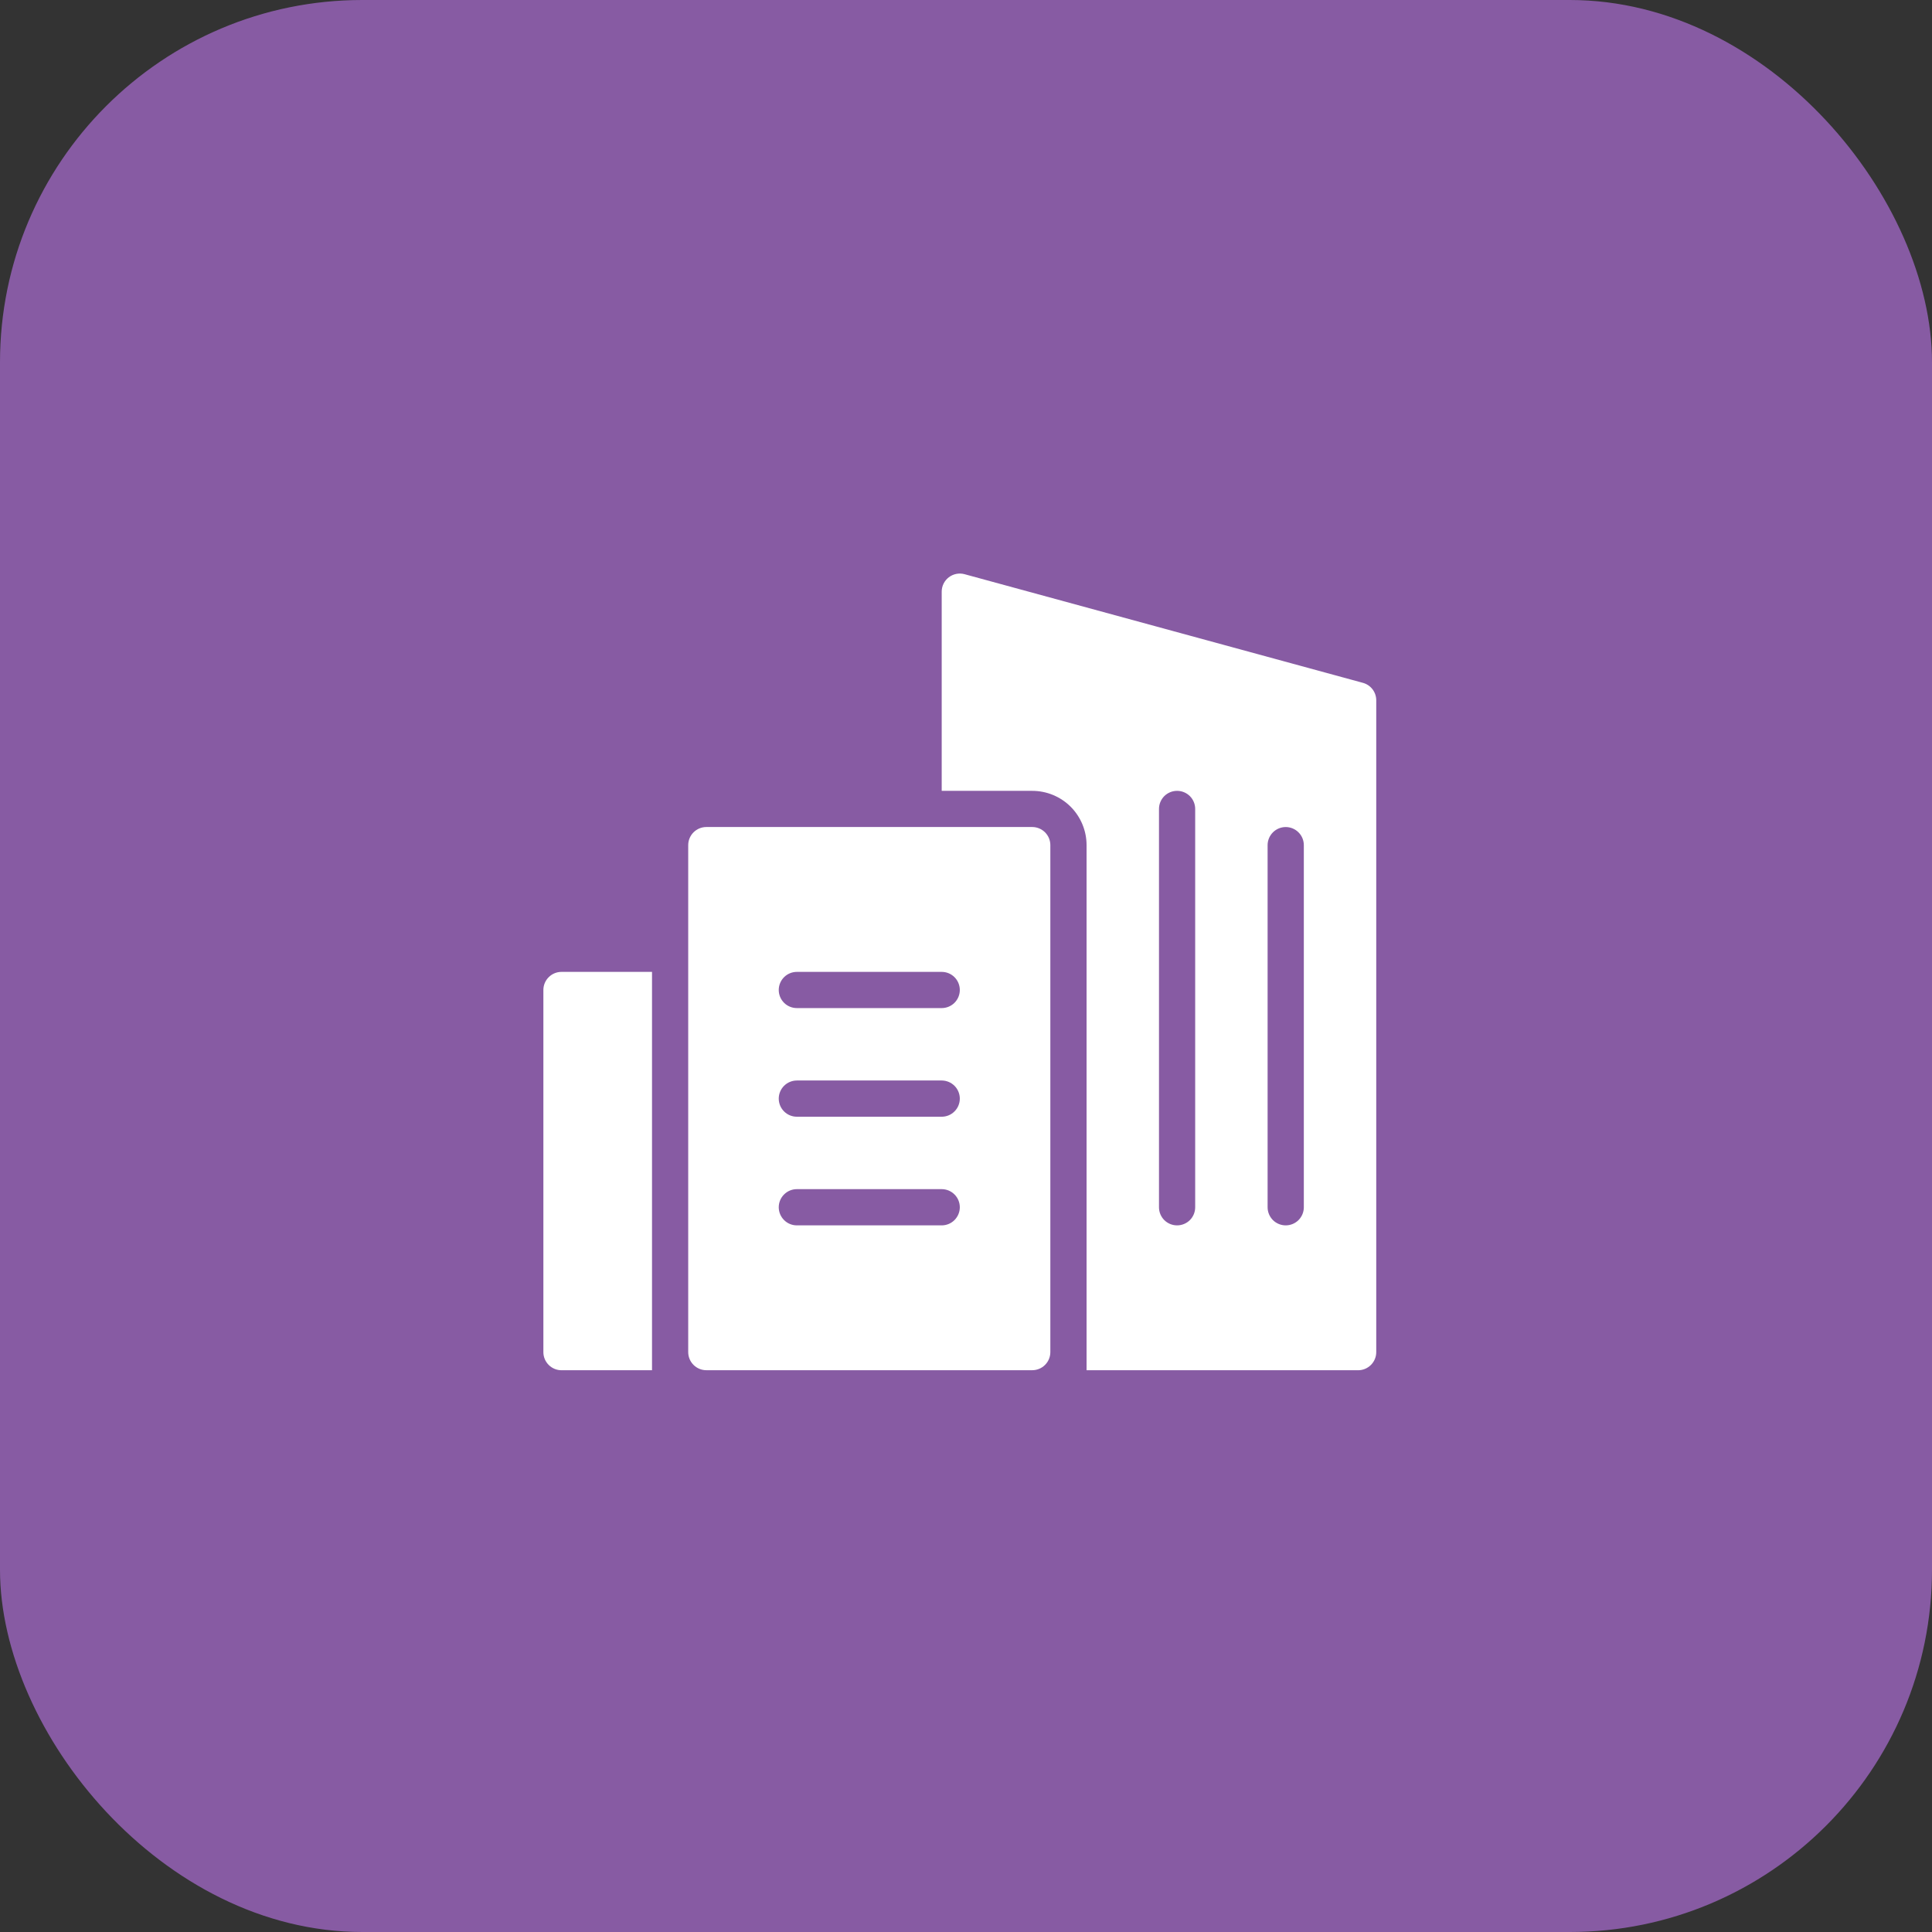 <svg width="64" height="64" viewBox="0 0 64 64" fill="none" xmlns="http://www.w3.org/2000/svg">
<rect x="0" y="0" width="64" height="64" fill="#333333" stroke="none"/>
<rect width="64" height="64" rx="12" fill="#875BA3"/>
<g clip-path="url(#clip0_417_17355)">
<path d="M34.194 27.396H23.398C23.239 27.396 23.087 27.46 22.974 27.572C22.861 27.685 22.798 27.837 22.798 27.996V44.79C22.798 44.949 22.861 45.102 22.974 45.214C23.087 45.327 23.239 45.39 23.398 45.39H34.194C34.353 45.39 34.506 45.327 34.618 45.214C34.731 45.102 34.794 44.949 34.794 44.79V27.996C34.794 27.837 34.731 27.685 34.618 27.572C34.506 27.46 34.353 27.396 34.194 27.396ZM31.195 40.592H26.397C26.238 40.592 26.085 40.529 25.973 40.416C25.86 40.303 25.797 40.151 25.797 39.992C25.797 39.833 25.86 39.68 25.973 39.568C26.085 39.455 26.238 39.392 26.397 39.392H31.195C31.354 39.392 31.507 39.455 31.619 39.568C31.732 39.68 31.795 39.833 31.795 39.992C31.795 40.151 31.732 40.303 31.619 40.416C31.507 40.529 31.354 40.592 31.195 40.592ZM31.195 36.993H26.397C26.238 36.993 26.085 36.93 25.973 36.817C25.86 36.705 25.797 36.552 25.797 36.393C25.797 36.234 25.86 36.082 25.973 35.969C26.085 35.857 26.238 35.793 26.397 35.793H31.195C31.354 35.793 31.507 35.857 31.619 35.969C31.732 36.082 31.795 36.234 31.795 36.393C31.795 36.552 31.732 36.705 31.619 36.817C31.507 36.93 31.354 36.993 31.195 36.993ZM31.195 33.394H26.397C26.238 33.394 26.085 33.331 25.973 33.219C25.86 33.106 25.797 32.954 25.797 32.794C25.797 32.636 25.86 32.483 25.973 32.37C26.085 32.258 26.238 32.195 26.397 32.195H31.195C31.354 32.195 31.507 32.258 31.619 32.37C31.732 32.483 31.795 32.636 31.795 32.794C31.795 32.954 31.732 33.106 31.619 33.219C31.507 33.331 31.354 33.394 31.195 33.394Z" fill="white"/>
<path d="M45.148 22.62L31.953 19.021C31.864 18.997 31.77 18.993 31.68 19.011C31.59 19.029 31.504 19.067 31.431 19.123C31.358 19.179 31.298 19.251 31.257 19.334C31.216 19.417 31.195 19.508 31.195 19.6V26.198H34.194C34.671 26.198 35.129 26.387 35.467 26.724C35.804 27.062 35.994 27.52 35.994 27.997V45.391H44.99C45.149 45.391 45.302 45.327 45.414 45.215C45.527 45.102 45.59 44.95 45.59 44.791V23.199C45.59 23.067 45.547 22.939 45.467 22.834C45.387 22.73 45.275 22.654 45.148 22.62ZM39.592 39.992C39.592 40.152 39.529 40.304 39.417 40.417C39.304 40.529 39.152 40.592 38.992 40.592C38.833 40.592 38.681 40.529 38.568 40.417C38.456 40.304 38.393 40.152 38.393 39.992V26.797C38.393 26.638 38.456 26.486 38.568 26.373C38.681 26.261 38.833 26.198 38.992 26.198C39.152 26.198 39.304 26.261 39.417 26.373C39.529 26.486 39.592 26.638 39.592 26.797V39.992ZM43.191 39.992C43.191 40.152 43.128 40.304 43.015 40.417C42.903 40.529 42.75 40.592 42.591 40.592C42.432 40.592 42.28 40.529 42.167 40.417C42.055 40.304 41.991 40.152 41.991 39.992V27.997C41.991 27.838 42.055 27.685 42.167 27.573C42.28 27.46 42.432 27.397 42.591 27.397C42.75 27.397 42.903 27.46 43.015 27.573C43.128 27.685 43.191 27.838 43.191 27.997V39.992Z" fill="white"/>
<path d="M18.6 32.195C18.441 32.195 18.288 32.258 18.176 32.371C18.063 32.483 18 32.636 18 32.795V44.791C18 44.95 18.063 45.102 18.176 45.215C18.288 45.327 18.441 45.391 18.6 45.391H21.599V32.195H18.6Z" fill="white"/>
</g>
<defs>
<clipPath id="clip0_417_17355">
<rect width="48" height="48" fill="white" transform="translate(8 8)"/>
</clipPath>
</defs>
</svg>
